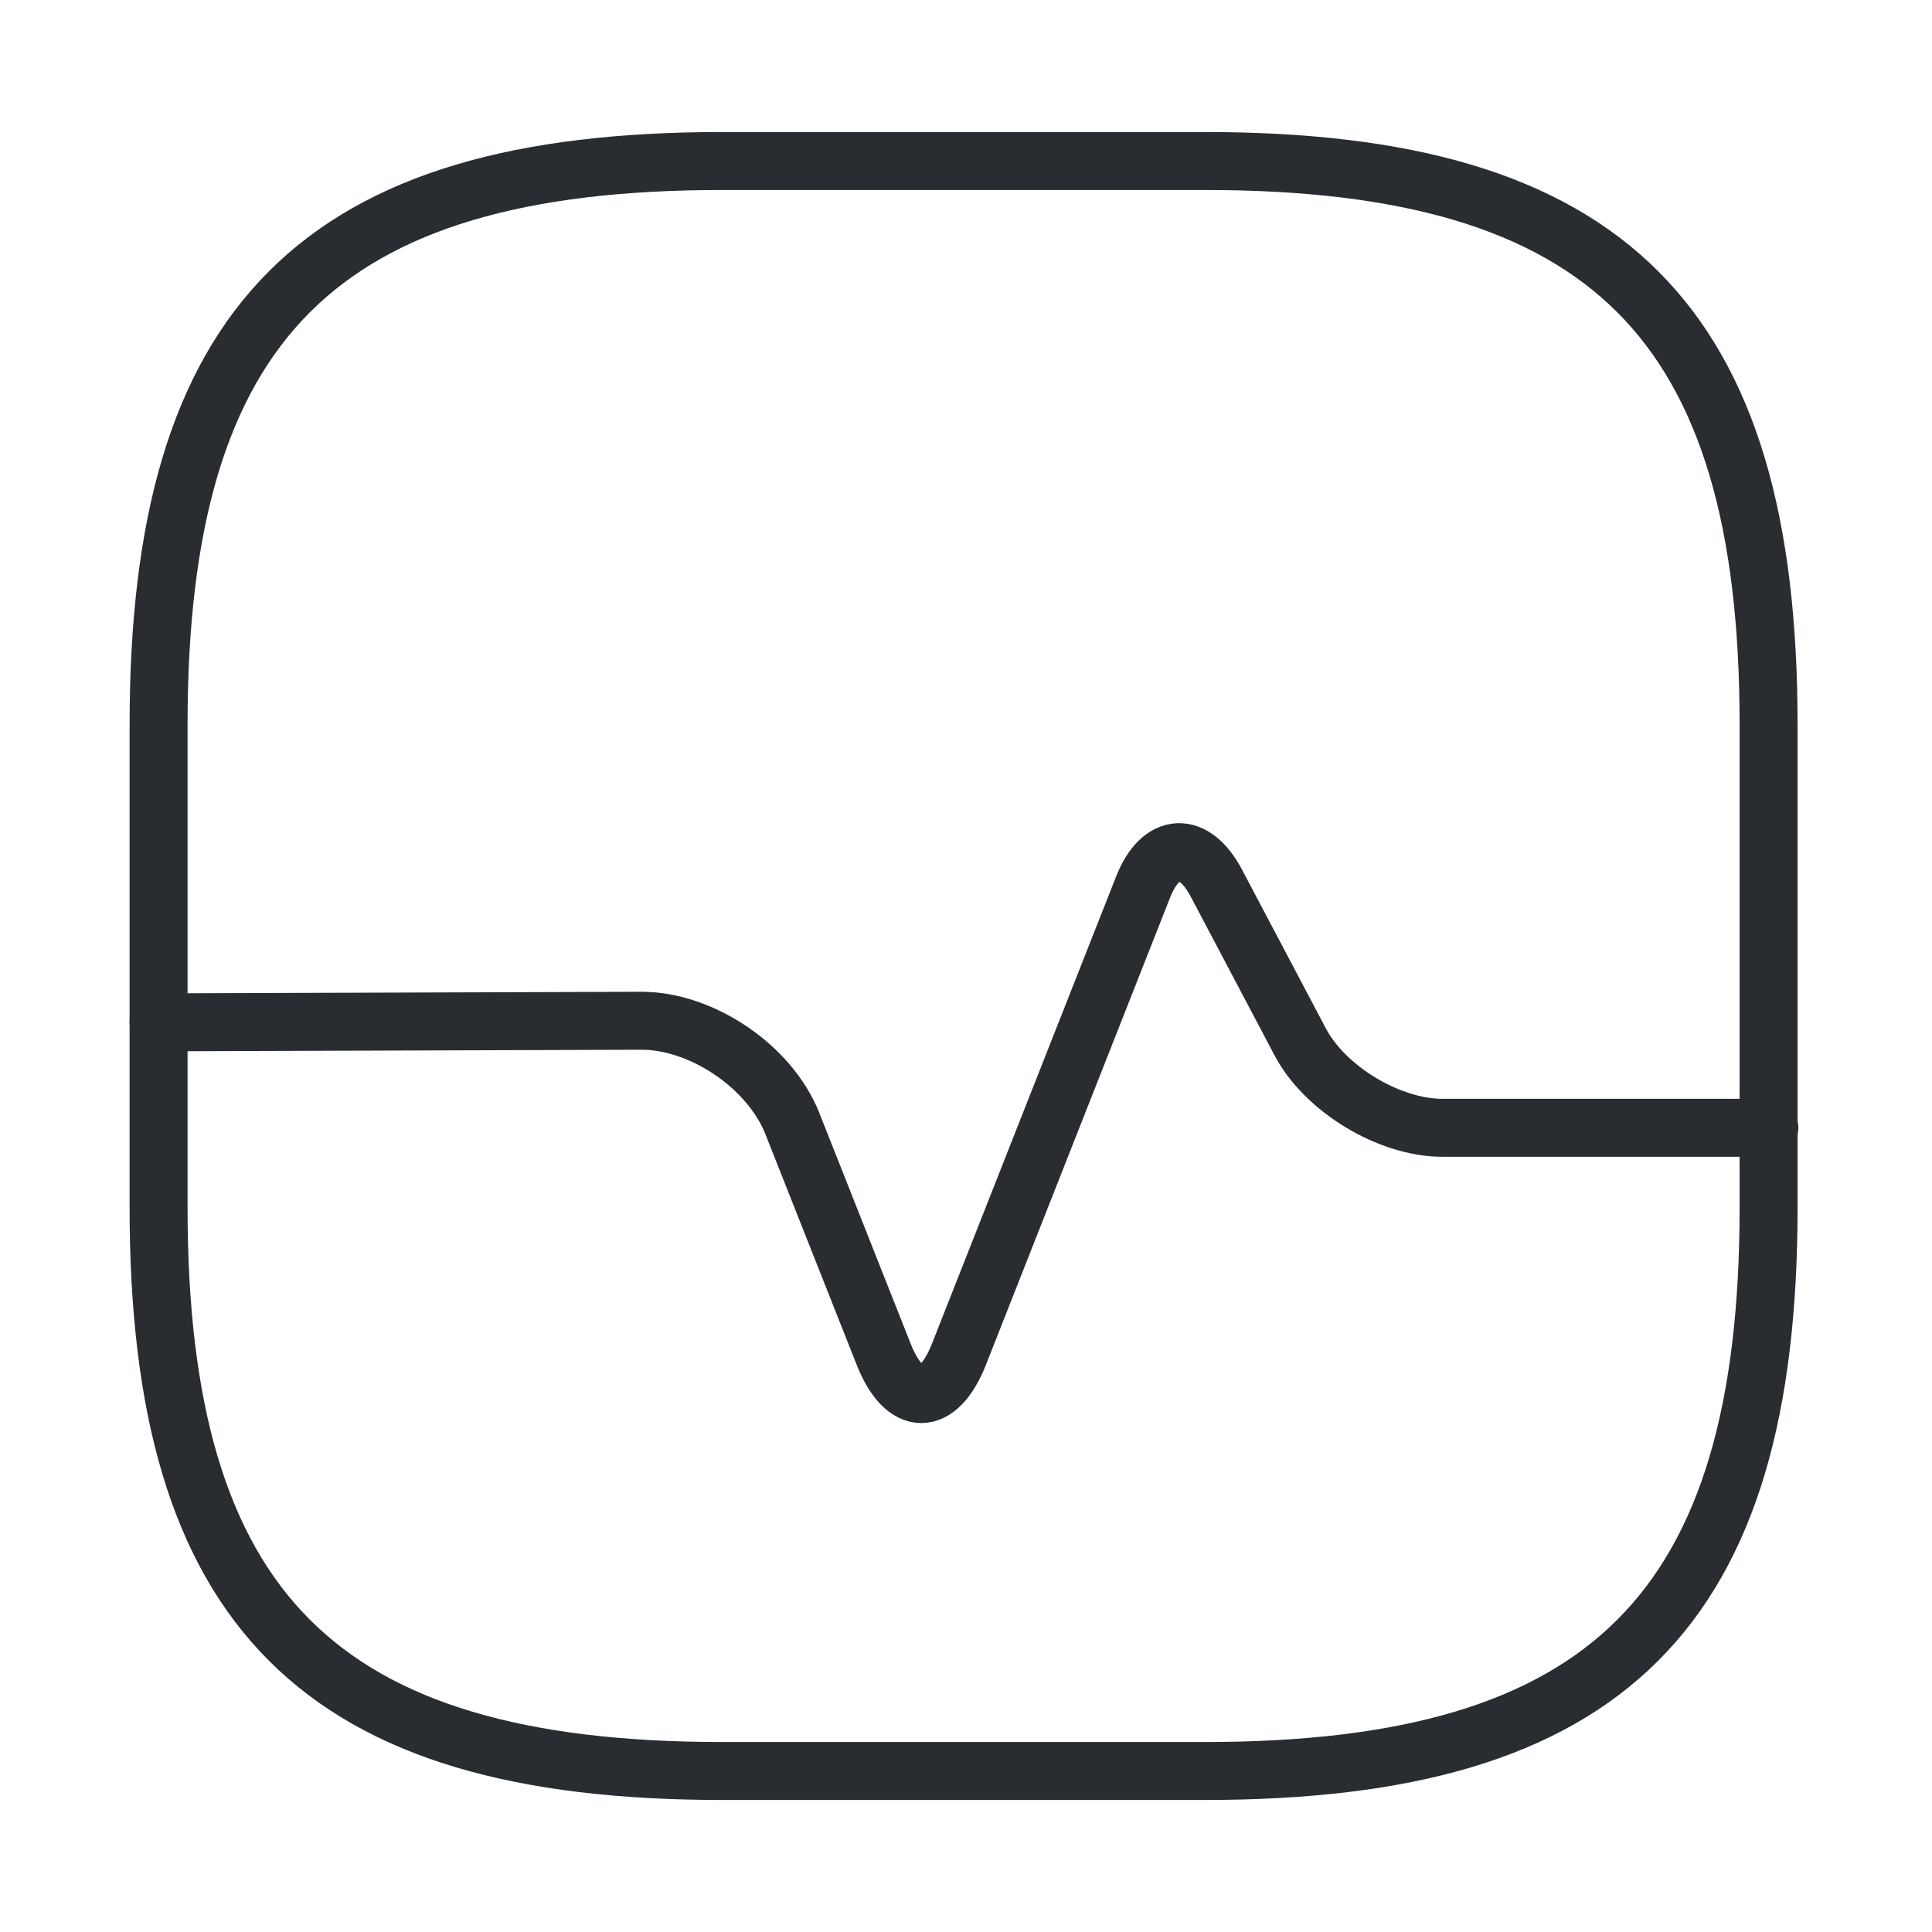 <svg xmlns="http://www.w3.org/2000/svg" width="50" height="50" viewBox="0 0 50 50" fill="none"><path d="M18.687 45.833H31.187C41.604 45.833 45.771 41.667 45.771 31.25V18.75C45.771 8.333 41.604 4.167 31.187 4.167H18.687C8.271 4.167 4.104 8.333 4.104 18.75V31.25C4.104 41.667 8.271 45.833 18.687 45.833Z" stroke="#292D32" stroke-width="1.5" stroke-linecap="round" stroke-linejoin="round"></path><path d="M4.104 26.458L16.604 26.417C18.166 26.417 19.916 27.604 20.5 29.062L22.875 35.062C23.416 36.417 24.271 36.417 24.812 35.062L29.583 22.958C30.041 21.792 30.896 21.75 31.479 22.854L33.646 26.958C34.291 28.188 35.958 29.188 37.333 29.188H45.791" stroke="#292D32" stroke-width="1.5" stroke-linecap="round" stroke-linejoin="round"></path></svg>
